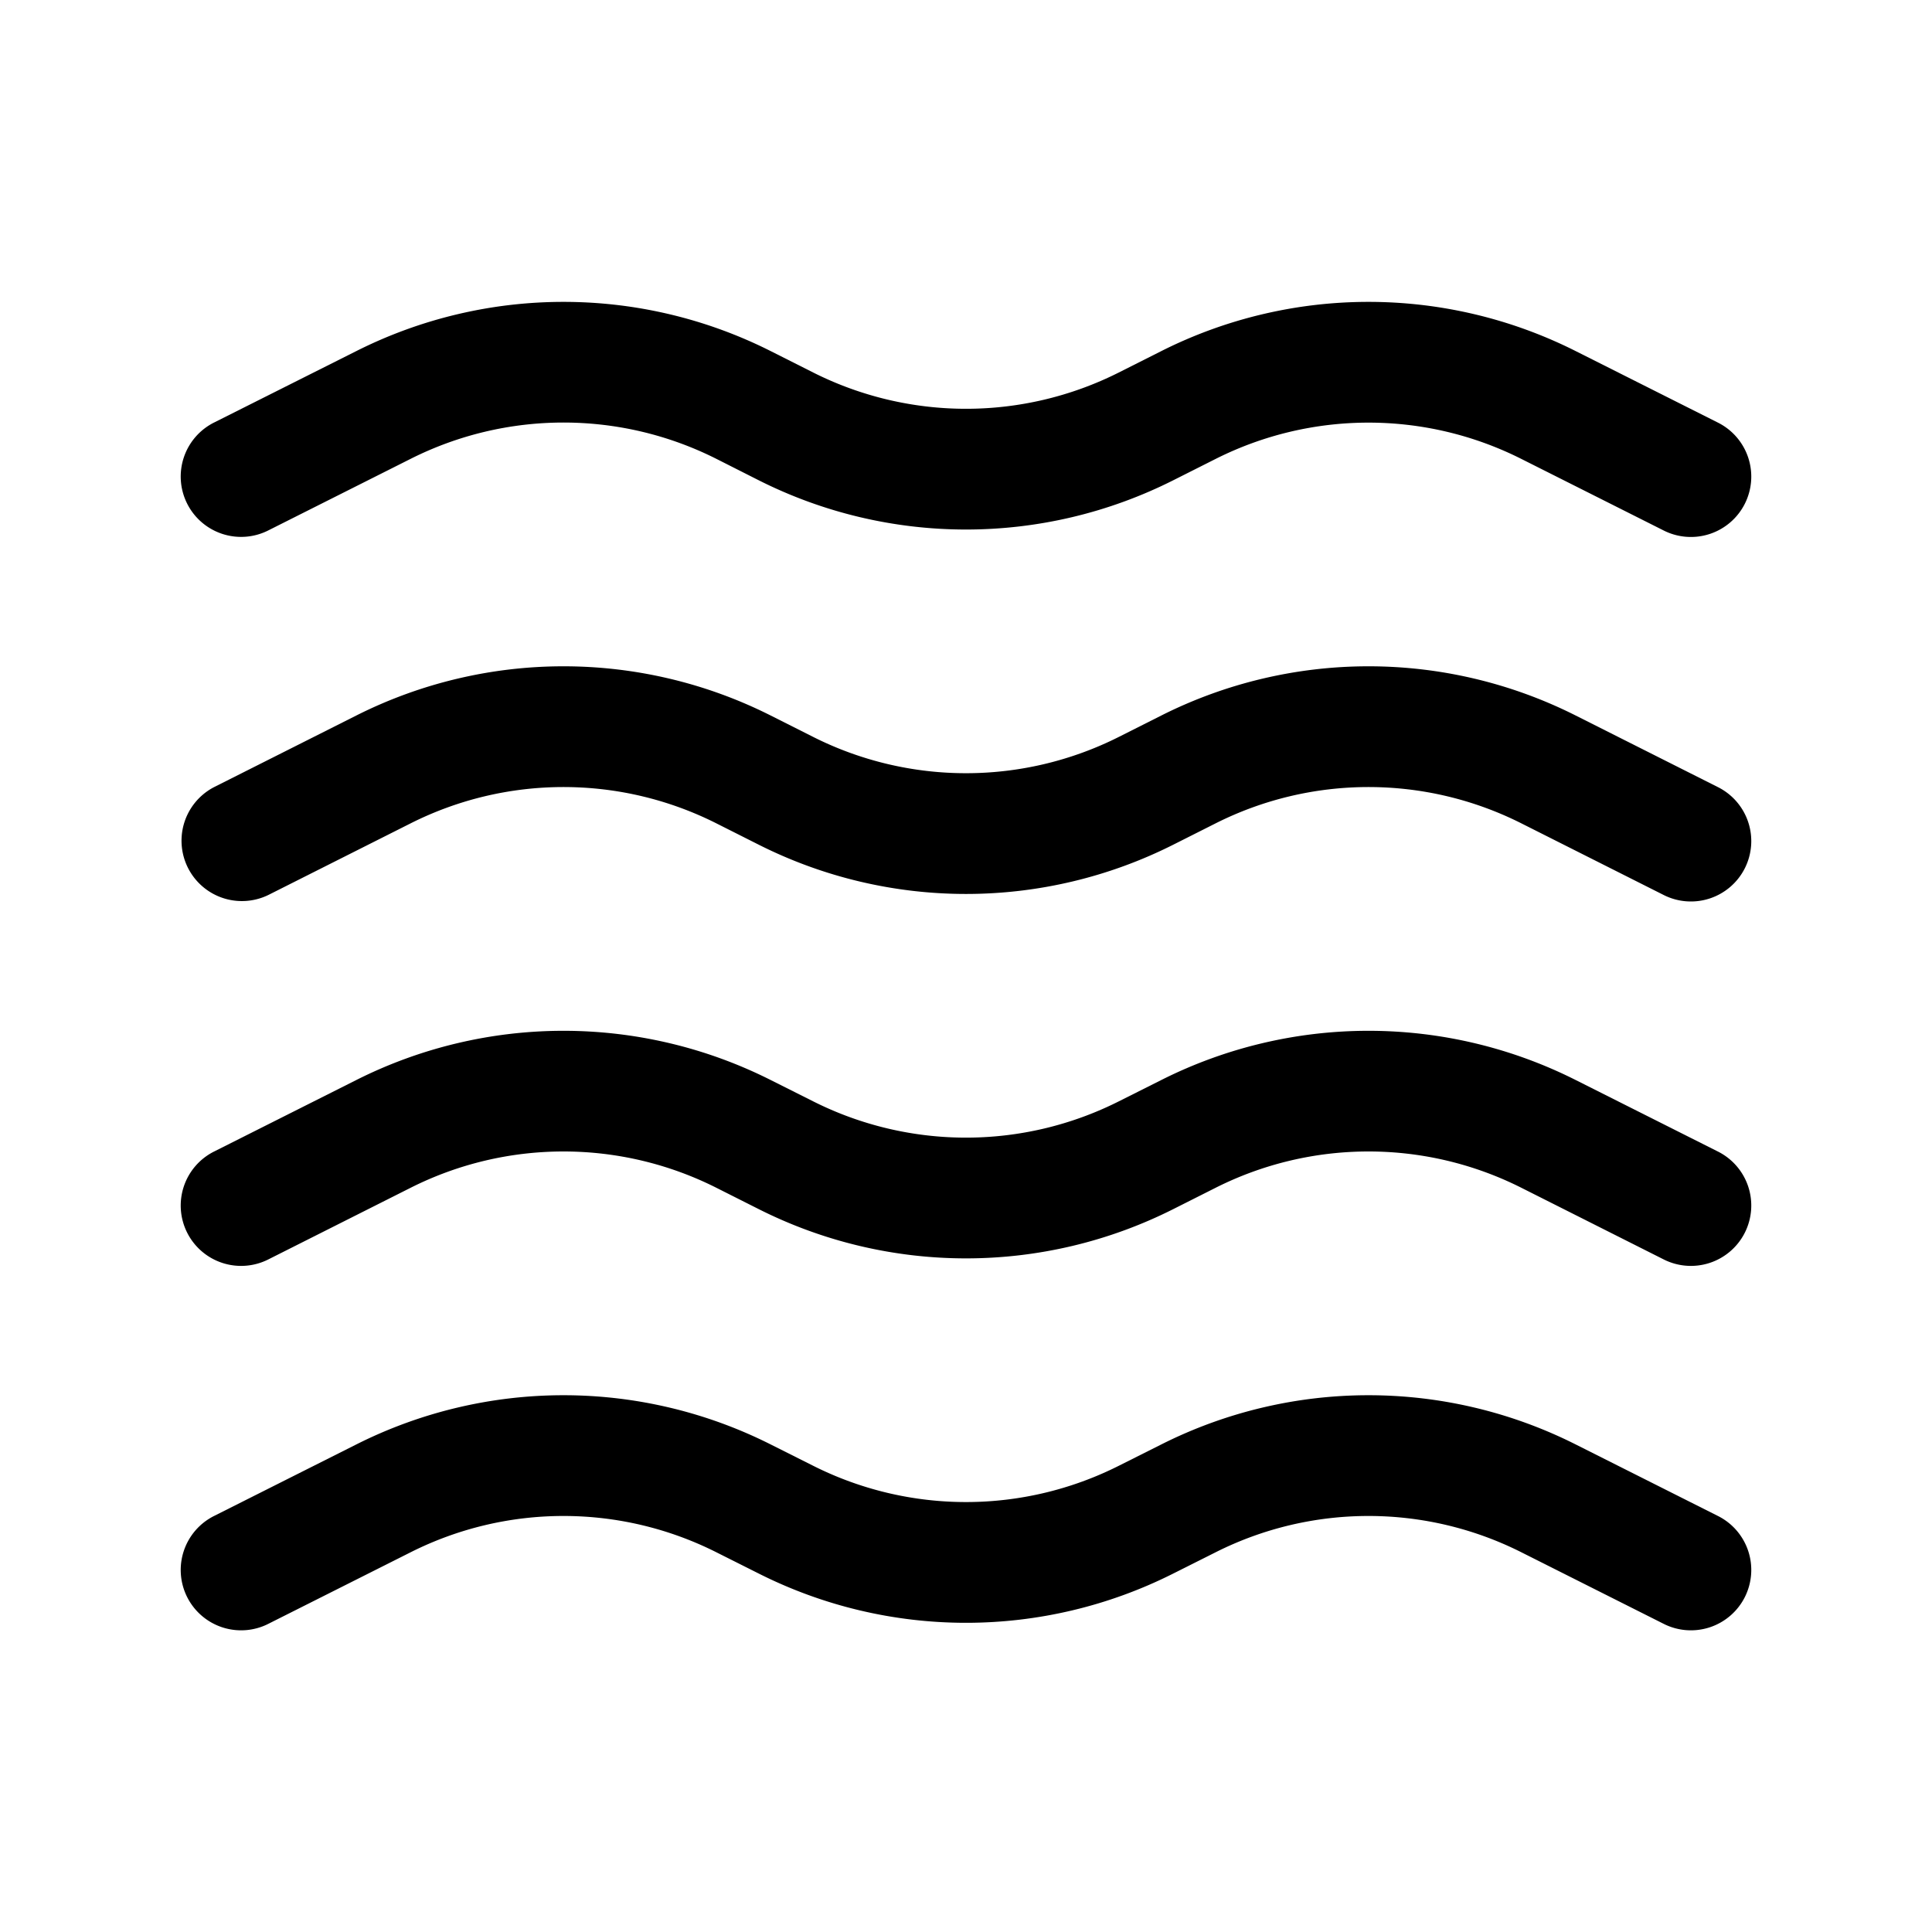 <svg width="24" height="24" fill="currentColor" viewBox="0 0 24 24" xmlns="http://www.w3.org/2000/svg"><path fill-rule="evenodd" d="M4.427 4.361a5.723 5.723 0 0 1 5.146 0l.528.266a4.223 4.223 0 0 0 3.798 0l.528-.266a5.723 5.723 0 0 1 5.146 0l1.764.887a.75.75 0 1 1-.674 1.34l-1.764-.887a4.223 4.223 0 0 0-3.798 0l-.528.266a5.723 5.723 0 0 1-5.146 0L8.899 5.7a4.223 4.223 0 0 0-3.798 0l-1.764.887a.75.75 0 1 1-.674-1.34zm0 4.527a5.723 5.723 0 0 1 5.146 0l.528.266a4.223 4.223 0 0 0 3.798 0l.528-.266a5.723 5.723 0 0 1 5.146 0l1.764.888a.75.75 0 1 1-.674 1.34l-1.764-.888a4.223 4.223 0 0 0-3.798 0l-.528.266a5.723 5.723 0 0 1-5.146 0l-.528-.266a4.223 4.223 0 0 0-3.798 0l-1.764.888a.75.75 0 0 1-.674-1.34zm0 4.528a5.723 5.723 0 0 1 5.146 0l.528.265a4.223 4.223 0 0 0 3.798 0l.528-.265a5.723 5.723 0 0 1 5.146 0l1.764.887a.75.75 0 1 1-.674 1.34l-1.764-.888a4.223 4.223 0 0 0-3.798 0l-.528.266a5.723 5.723 0 0 1-5.146 0l-.528-.266a4.223 4.223 0 0 0-3.798 0l-1.764.888a.75.75 0 1 1-.674-1.34zm0 4.527a5.723 5.723 0 0 1 5.146 0l.528.265a4.223 4.223 0 0 0 3.798 0l.528-.265a5.723 5.723 0 0 1 5.146 0l1.764.887a.75.75 0 1 1-.674 1.34l-1.764-.887a4.223 4.223 0 0 0-3.798 0l-.528.265a5.723 5.723 0 0 1-5.146 0l-.528-.265a4.223 4.223 0 0 0-3.798 0l-1.764.887a.75.75 0 1 1-.674-1.34z"/></svg>